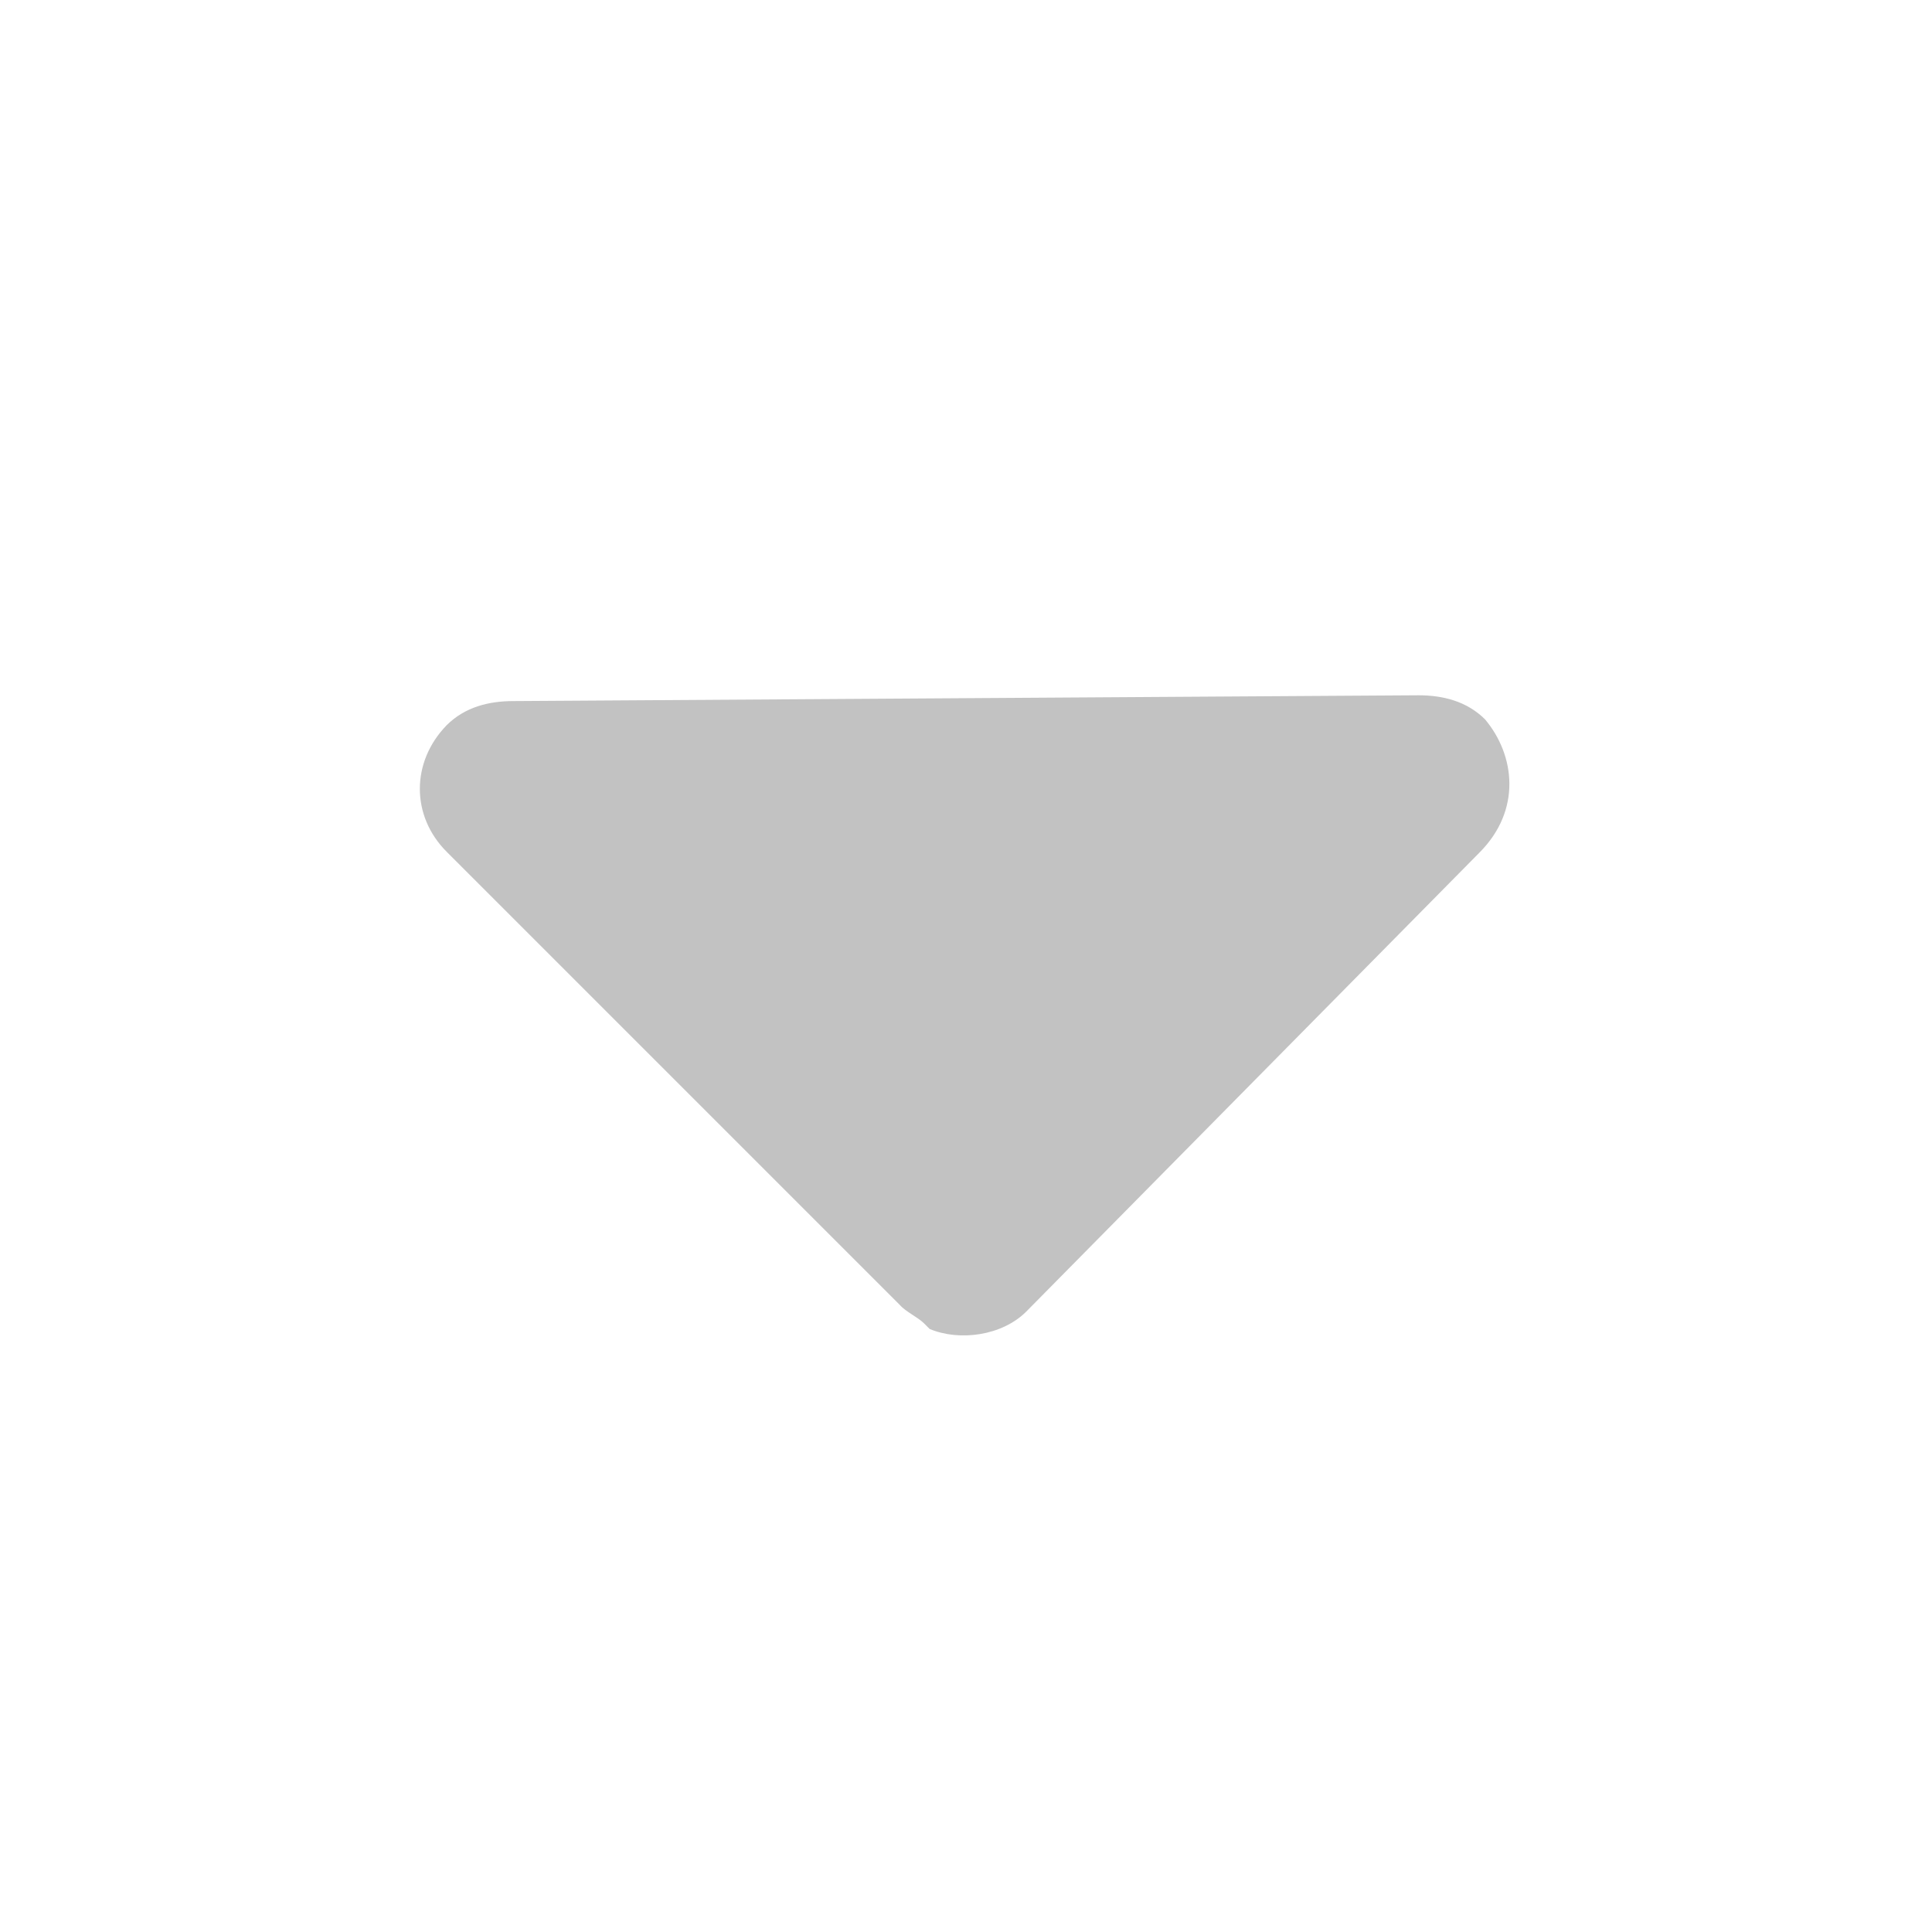 <svg width="16" height="16" viewBox="0 0 16 16" fill="none" xmlns="http://www.w3.org/2000/svg">
<g id="Group 162">
<mask id="mask0_2442_2796" style="mask-type:alpha" maskUnits="userSpaceOnUse" x="0" y="0" width="16" height="16">
<path id="&#232;&#183;&#175;&#229;&#190;&#132;" fill-rule="evenodd" clip-rule="evenodd" d="M0 0H16V16H0V0Z" fill="white"/>
</mask>
<g mask="url(#mask0_2442_2796)">
<path id="&#232;&#183;&#175;&#229;&#190;&#132;_2" fill-rule="evenodd" clip-rule="evenodd" d="M7.699 11.006C7.947 11.11 8.299 11.062 8.499 10.862L12.251 7.062C12.603 6.71 12.547 6.254 12.299 5.958C12.147 5.806 11.947 5.758 11.747 5.758L4.251 5.806C4.051 5.806 3.851 5.854 3.699 6.006C3.403 6.31 3.403 6.758 3.699 7.054L7.451 10.806C7.499 10.862 7.603 10.91 7.651 10.958L7.699 11.006Z" fill="#C2C2C2"/>
</g>
</g>
</svg>
